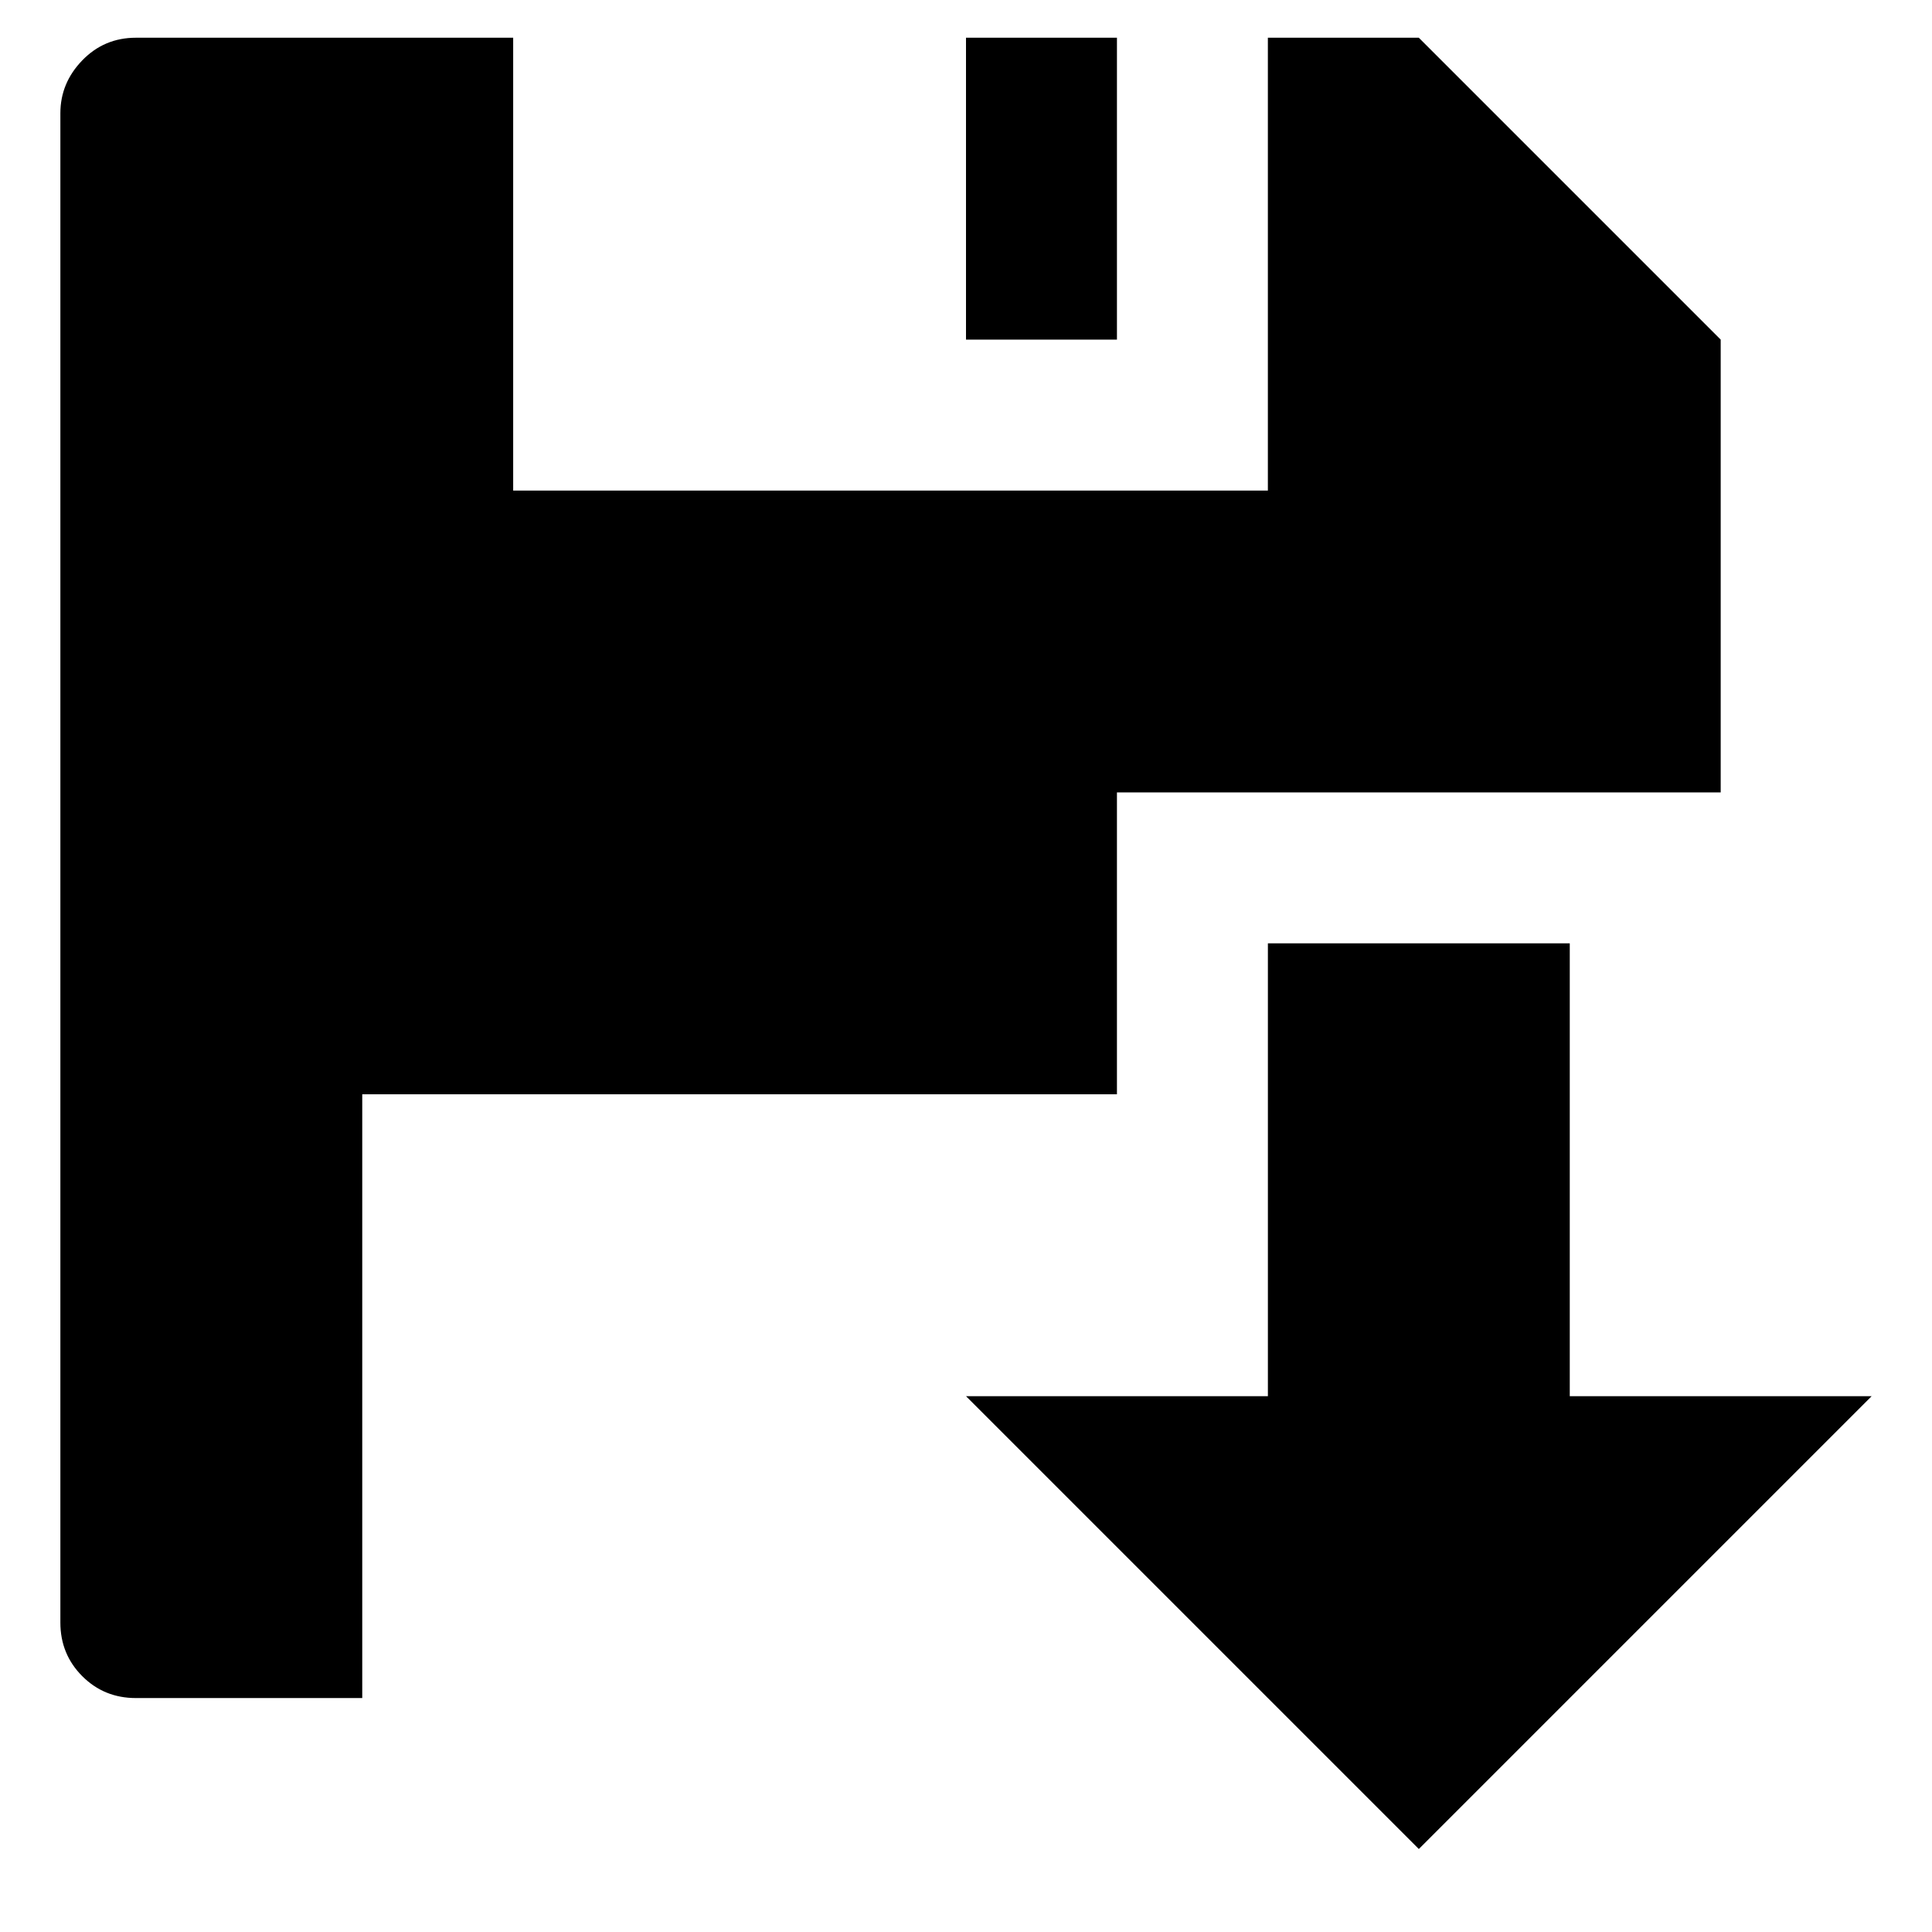 <svg xmlns="http://www.w3.org/2000/svg" viewBox="0 0 100 100">
  <path d="M3.125 83.984v-78.125q0-1.563 1.133-2.734t2.773-1.172h19.531v23.438h39.063v-23.438h7.813l15.625 15.625v23.438h-31.25v15.625h-39.063v31.25h-11.719q-1.641 0-2.773-1.133t-1.133-2.773zM50 72.266l23.438 23.438 23.438-23.438h-15.625v-23.438h-15.625v23.438h-15.625zM50 17.578v-15.625h7.813v15.625h-7.813z" fill="#000000"/>
</svg>

